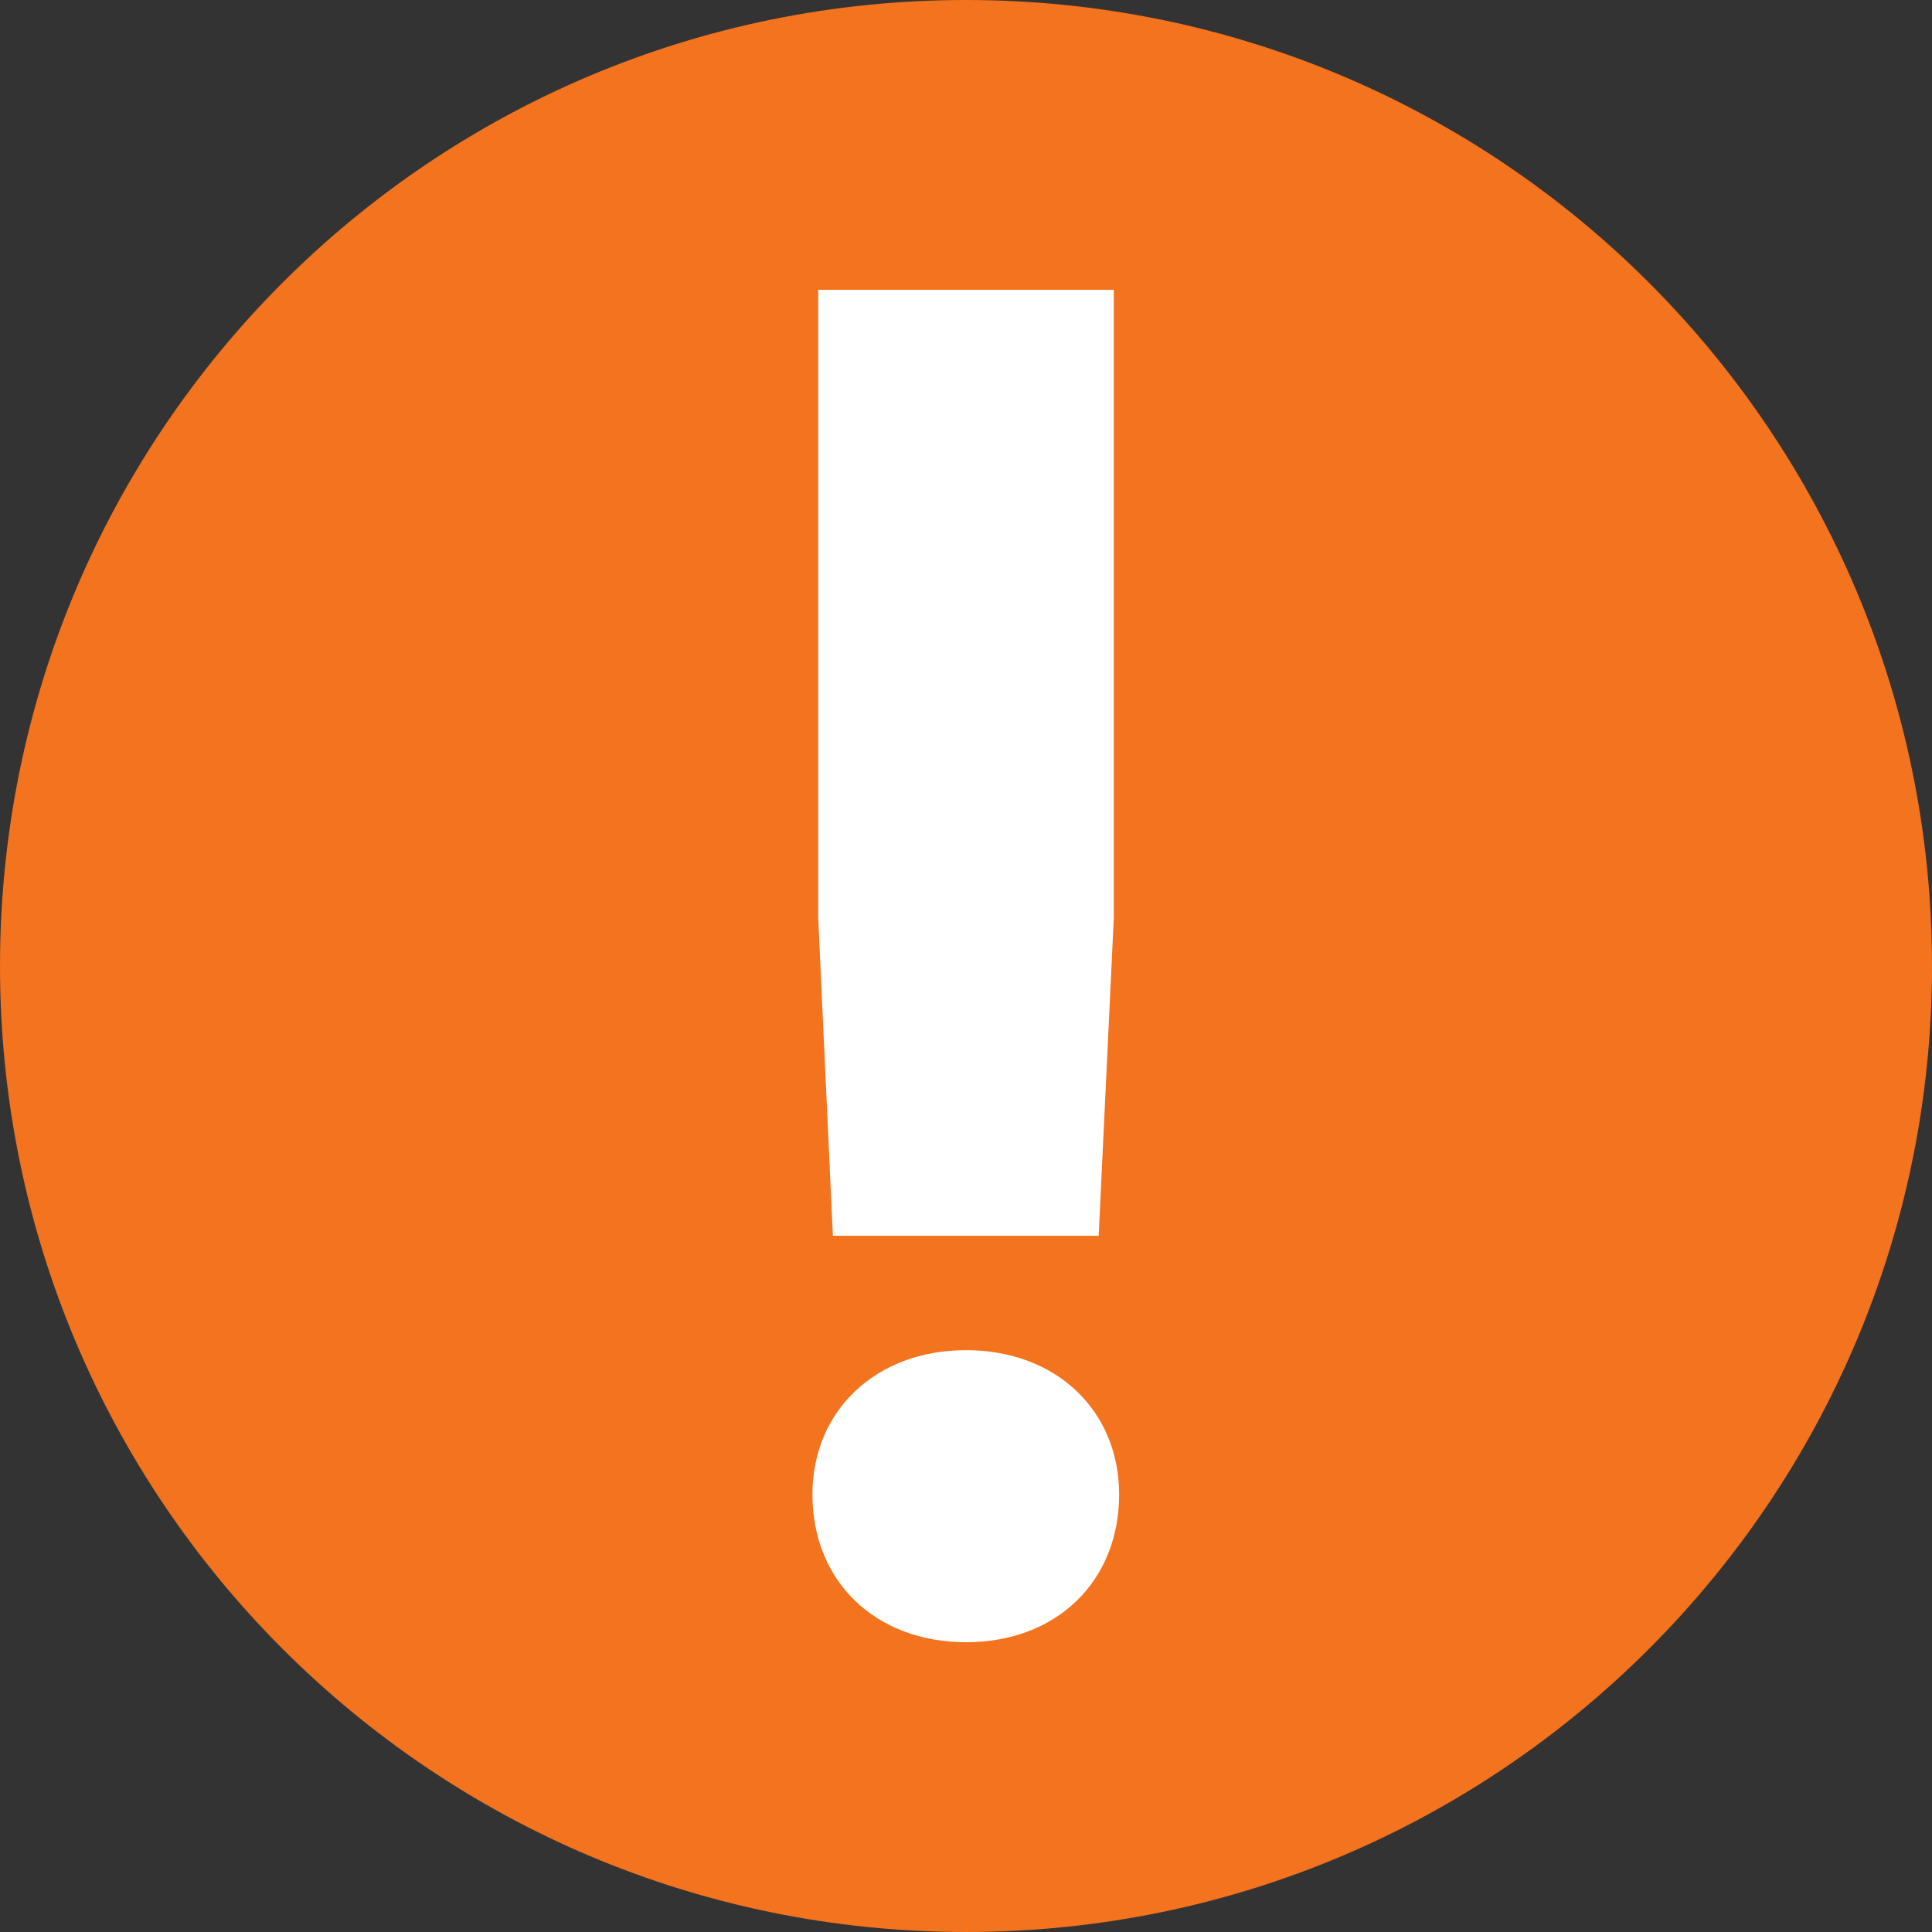 <svg width="17.008pt" height="17.008pt" version="1.2" viewBox="0 0 17.008 17.008" xmlns="http://www.w3.org/2000/svg"><rect x="0" y="0" width="17.008" height="17.008" fill="#333333" stroke="none"/><defs></defs><path d="m14.516 2.488c-1.539-1.539-3.664-2.488-6.012-2.488-2.348 0-4.477 0.949-6.016 2.488-1.539 1.539-2.488 3.668-2.488 6.016s0.949 4.473 2.488 6.012 3.668 2.492 6.016 2.492c2.348 0 4.473-0.953 6.012-2.492 1.539-1.539 2.492-3.664 2.492-6.012s-0.953-4.477-2.492-6.016" fill="#f3731e"/><path d="m7.203 8.082v-5.531h2.602v5.531l-0.133 2.797h-2.34zm-0.051 5.074c0-0.734 0.555-1.27 1.352-1.27 0.797 0 1.348 0.535 1.348 1.27 0 0.766-0.551 1.301-1.348 1.301-0.797 0-1.352-0.535-1.352-1.301" fill="#fff"/></svg>
